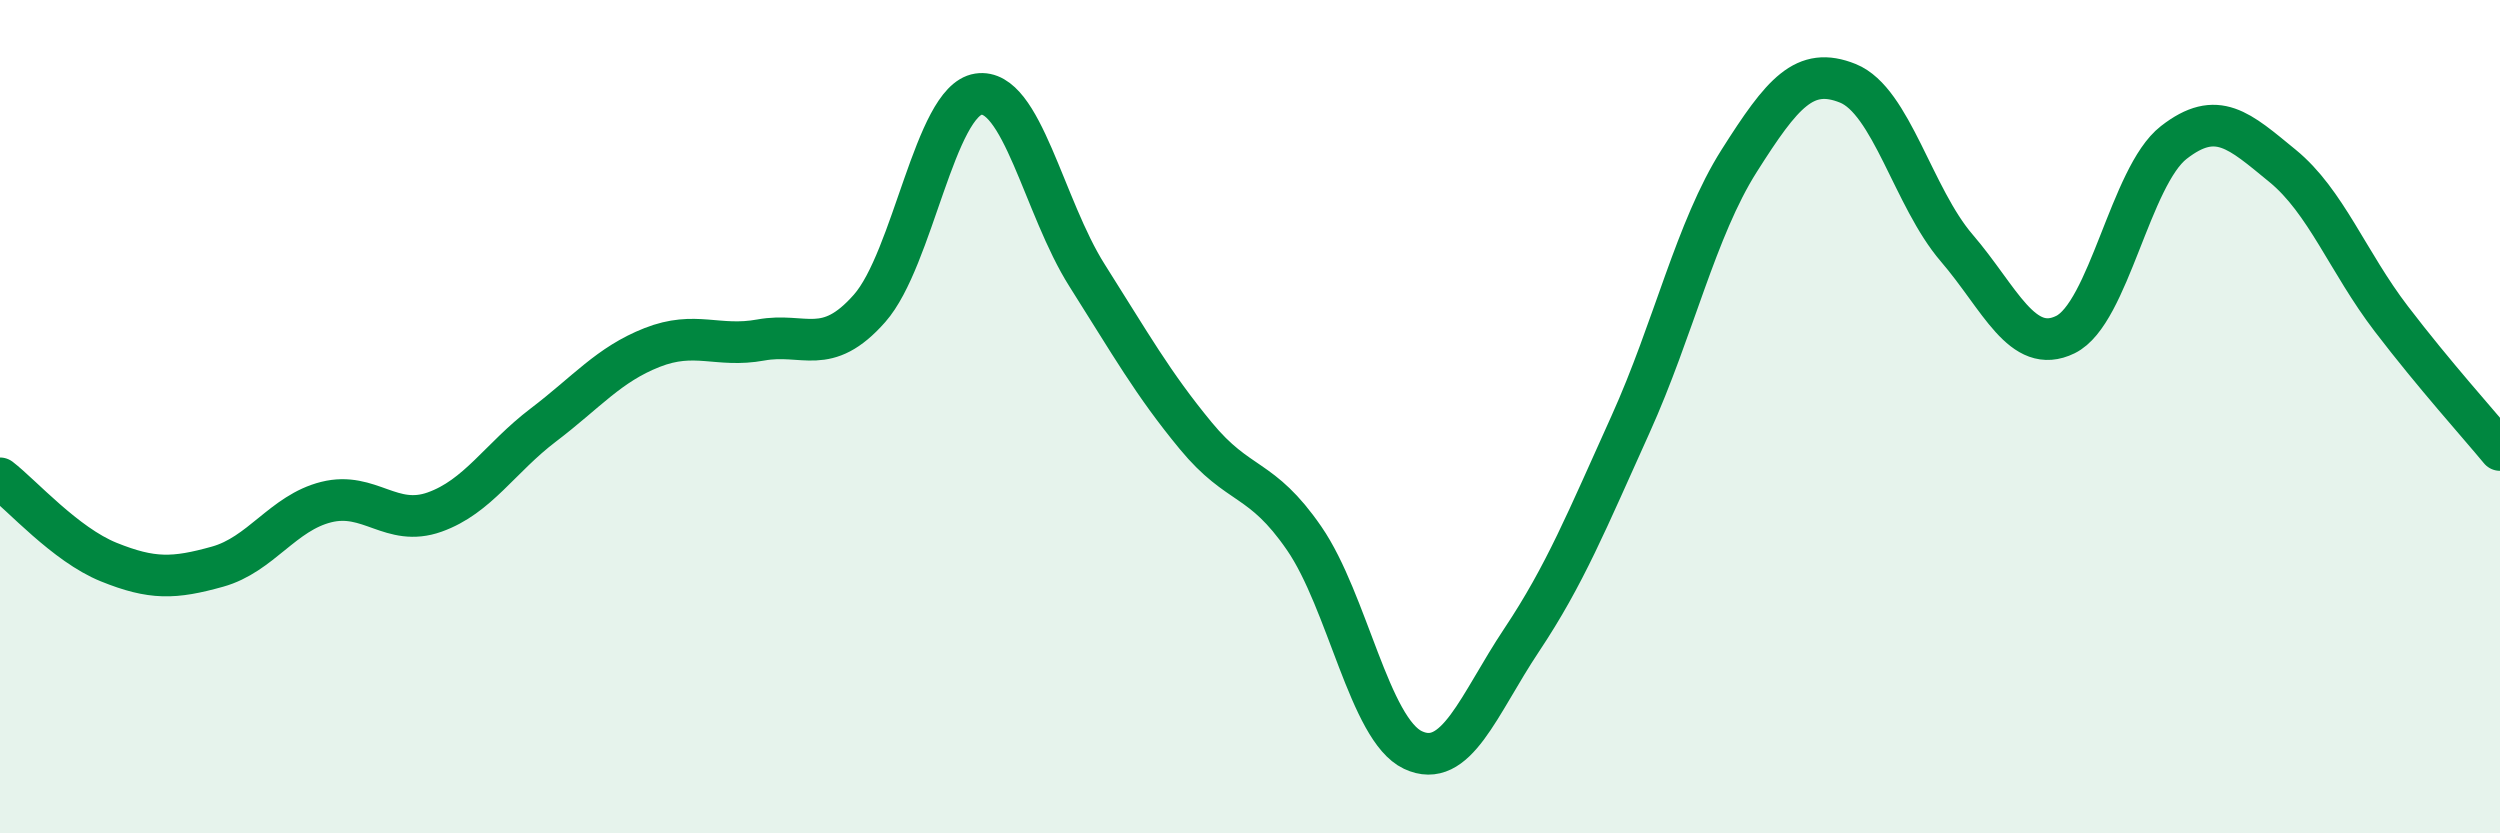 
    <svg width="60" height="20" viewBox="0 0 60 20" xmlns="http://www.w3.org/2000/svg">
      <path
        d="M 0,11.48 C 0.52,11.88 1.57,13.07 2.61,13.49 C 3.65,13.91 4.18,13.89 5.22,13.6 C 6.26,13.31 6.79,12.31 7.83,12.05 C 8.87,11.79 9.39,12.66 10.43,12.29 C 11.47,11.92 12,10.99 13.04,10.2 C 14.08,9.41 14.61,8.75 15.65,8.34 C 16.69,7.93 17.22,8.35 18.26,8.16 C 19.3,7.97 19.83,8.58 20.87,7.4 C 21.91,6.22 22.44,2.42 23.48,2.26 C 24.52,2.1 25.05,4.97 26.09,6.61 C 27.13,8.25 27.66,9.2 28.7,10.46 C 29.74,11.72 30.26,11.41 31.3,12.92 C 32.34,14.43 32.87,17.51 33.91,18 C 34.95,18.49 35.48,16.92 36.52,15.36 C 37.56,13.8 38.09,12.49 39.13,10.19 C 40.17,7.89 40.7,5.5 41.74,3.86 C 42.78,2.22 43.31,1.58 44.35,2 C 45.39,2.42 45.92,4.74 46.96,5.95 C 48,7.16 48.53,8.54 49.57,8.03 C 50.61,7.52 51.13,4.23 52.17,3.42 C 53.21,2.61 53.74,3.13 54.78,3.98 C 55.82,4.83 56.35,6.29 57.39,7.65 C 58.43,9.01 59.48,10.17 60,10.8L60 20L0 20Z"
        fill="#008740"
        opacity="0.1"
        stroke-linecap="round"
        stroke-linejoin="round"
      />
      <path
        d="M 0,11.48 C 0.52,11.88 1.57,13.07 2.61,13.49 C 3.65,13.91 4.18,13.89 5.22,13.6 C 6.26,13.31 6.79,12.31 7.83,12.05 C 8.87,11.79 9.39,12.66 10.43,12.29 C 11.47,11.92 12,10.99 13.04,10.2 C 14.08,9.41 14.61,8.75 15.65,8.34 C 16.69,7.93 17.22,8.35 18.26,8.16 C 19.3,7.97 19.83,8.58 20.87,7.4 C 21.91,6.22 22.44,2.42 23.48,2.26 C 24.52,2.1 25.05,4.97 26.09,6.61 C 27.13,8.25 27.66,9.2 28.7,10.46 C 29.74,11.72 30.26,11.41 31.3,12.92 C 32.34,14.43 32.87,17.51 33.91,18 C 34.95,18.49 35.48,16.92 36.52,15.36 C 37.56,13.8 38.09,12.49 39.13,10.19 C 40.17,7.89 40.7,5.5 41.74,3.86 C 42.78,2.22 43.31,1.58 44.35,2 C 45.39,2.42 45.92,4.74 46.96,5.95 C 48,7.16 48.53,8.54 49.57,8.03 C 50.61,7.52 51.13,4.23 52.17,3.42 C 53.21,2.61 53.74,3.13 54.78,3.98 C 55.82,4.83 56.35,6.29 57.39,7.65 C 58.43,9.01 59.48,10.17 60,10.8"
        stroke="#008740"
        stroke-width="1"
        fill="none"
        stroke-linecap="round"
        stroke-linejoin="round"
      />
    </svg>
  